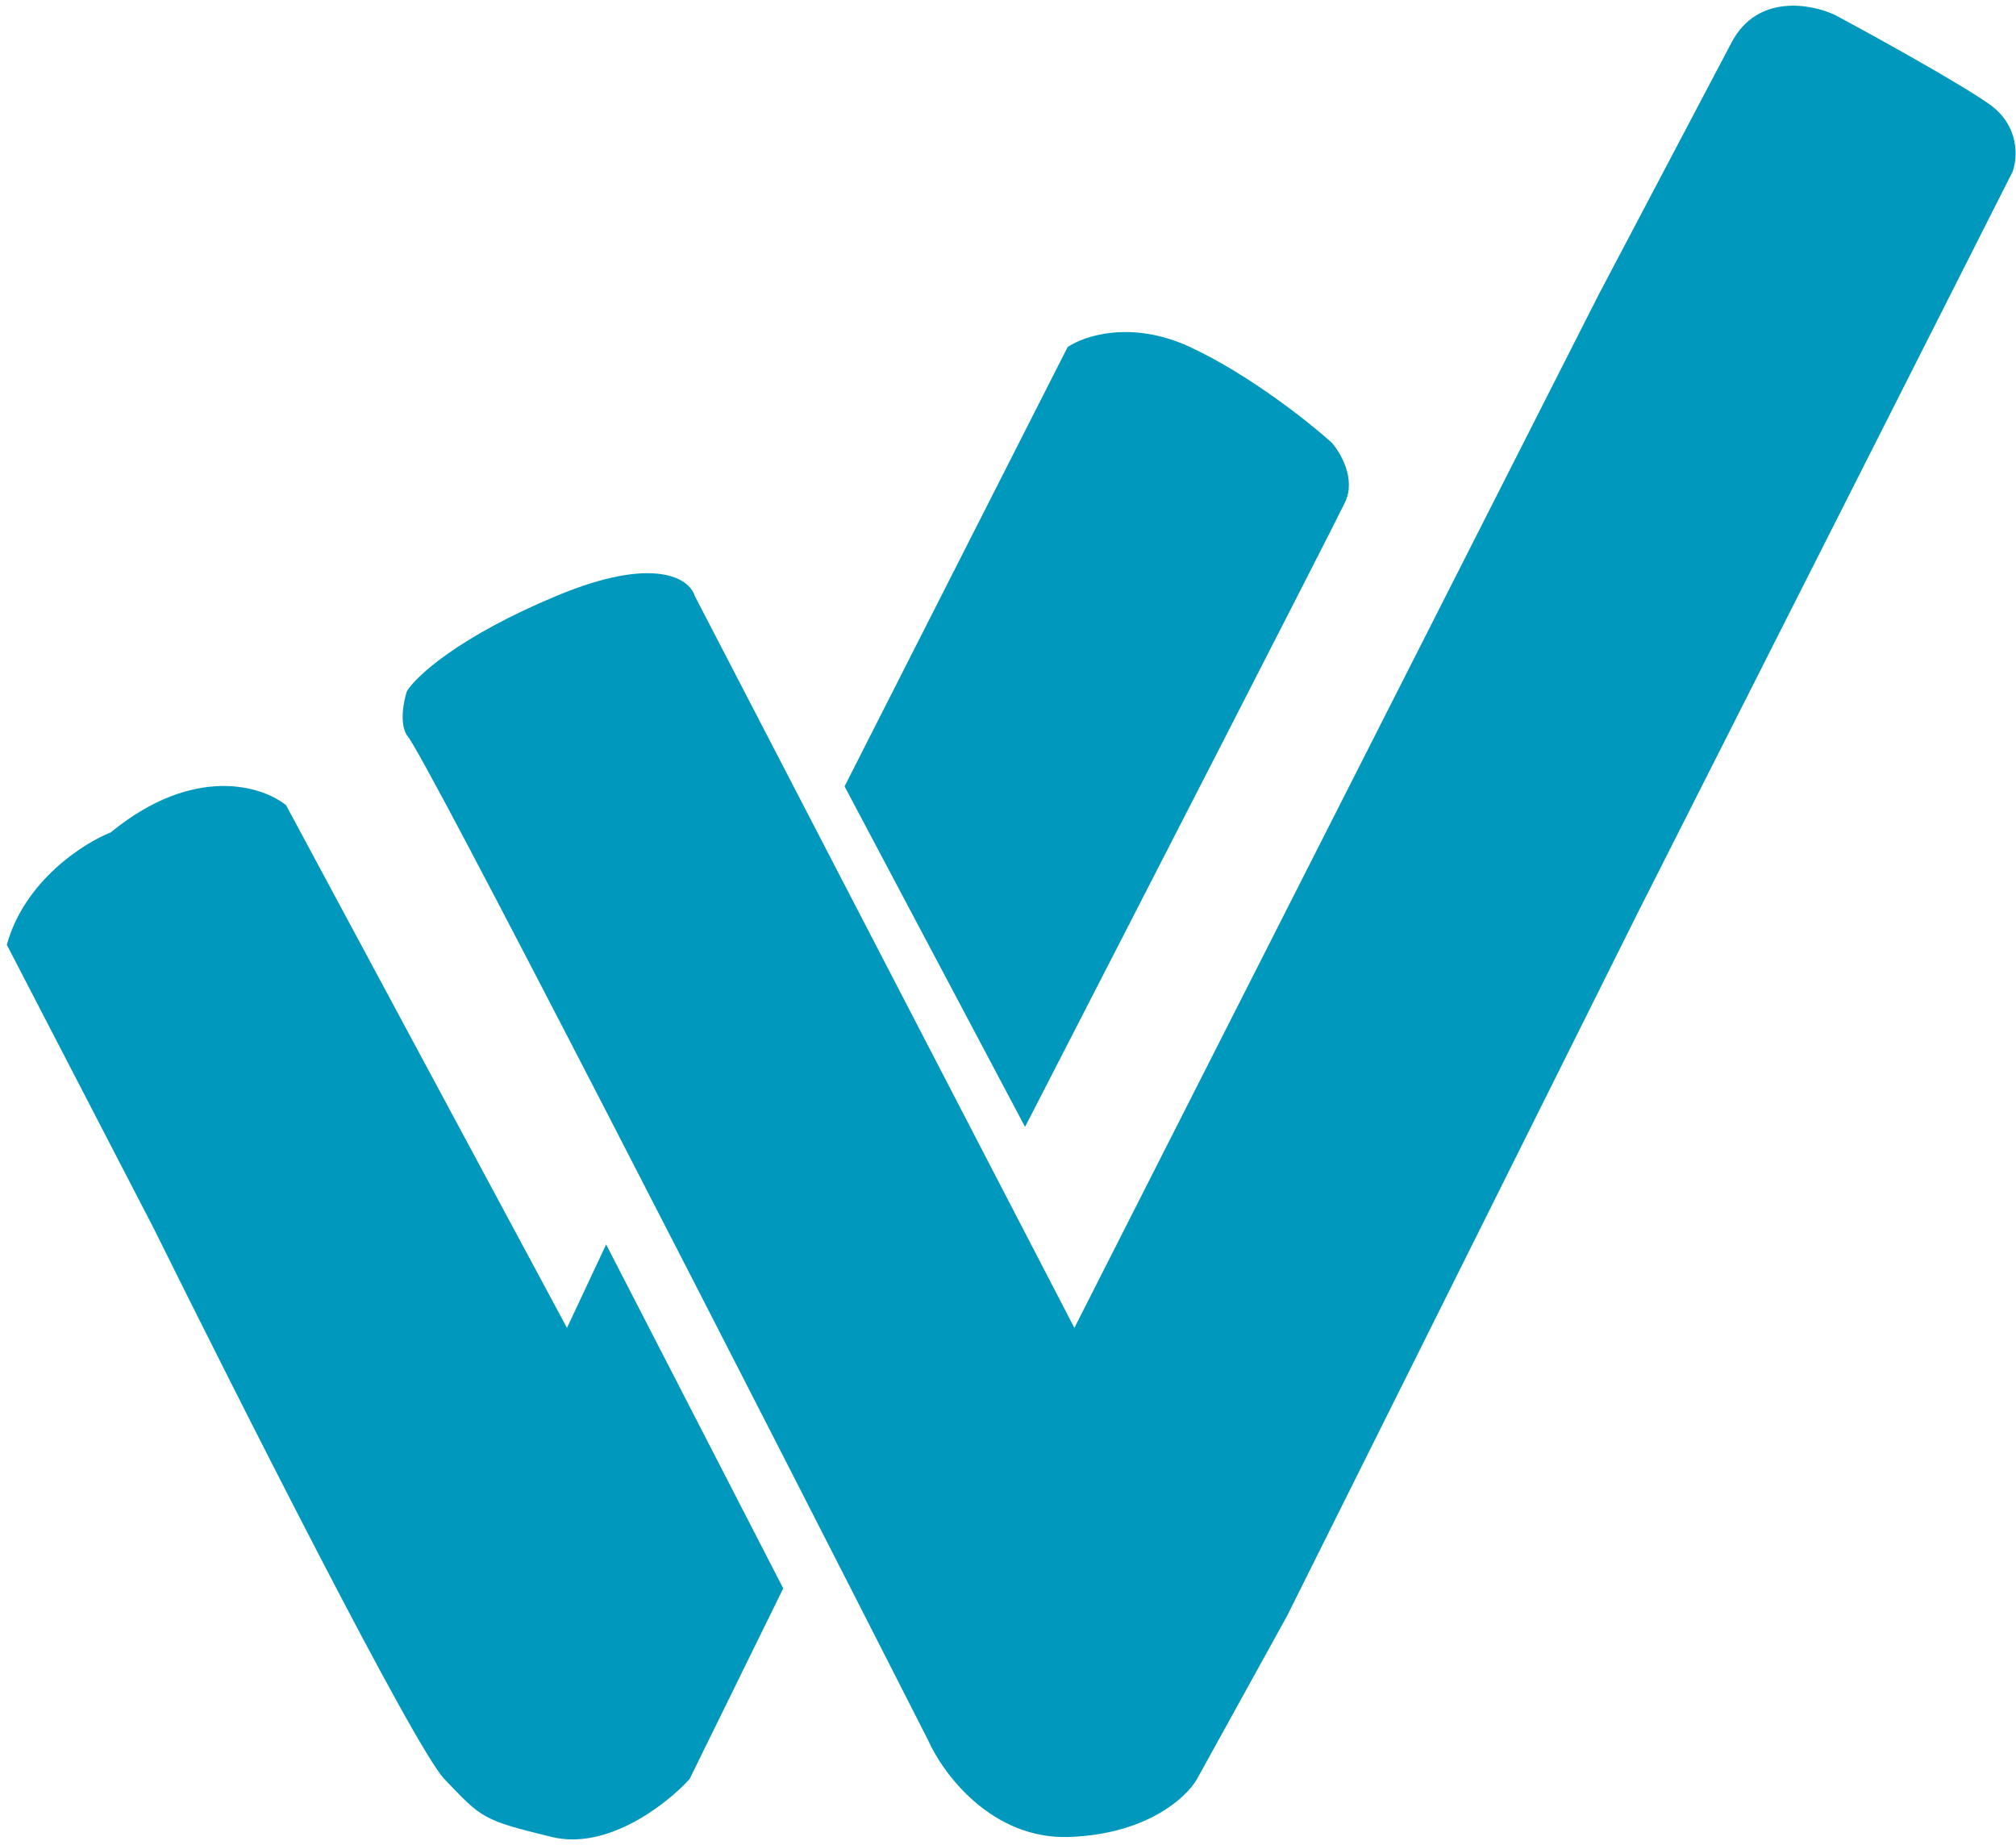 <svg width="177" height="162" viewBox="0 0 177 162" fill="none" xmlns="http://www.w3.org/2000/svg">
<path d="M81.472 152.764C66.722 123.764 36.924 65.523 35.728 64.566C35.05 63.49 35.445 61.527 35.728 60.679C36.526 59.384 40.273 55.896 48.883 52.308C57.494 48.721 60.543 50.813 60.992 52.308L94.328 116.588L140.37 25.849C143.31 20.268 149.758 8.03 152.03 3.724C154.302 -0.581 159.056 0.336 161.149 1.333C164.487 3.127 171.852 7.193 174.603 9.106C177.353 11.02 177.144 13.89 176.696 15.086L143.808 80.113L113.014 141.852L105.091 156.202C104.194 157.797 100.696 161.046 93.879 161.285C87.062 161.524 82.767 155.704 81.472 152.764Z" fill="#0098BD"/>
<path d="M68.765 139.46L53.218 109.263L49.78 116.588L25.115 70.695C23.022 69.001 17.012 67.108 9.717 73.087C7.326 74.034 2.153 77.332 0.599 82.953L13.455 107.768C20.879 122.767 36.386 153.452 39.017 156.202C42.306 159.641 42.306 159.79 48.435 161.285C53.338 162.481 58.55 158.395 60.543 156.202L68.765 139.46Z" fill="#0098BD"/>
<path d="M93.734 30.475L74.151 69.043L89.997 98.941C98.966 81.501 117.144 46.112 118.101 44.079C119.058 42.046 117.702 39.743 116.905 38.846C114.912 37.053 109.64 32.867 104.497 30.475C99.355 28.083 95.179 29.478 93.734 30.475Z" fill="#0098BD"/>
</svg>
